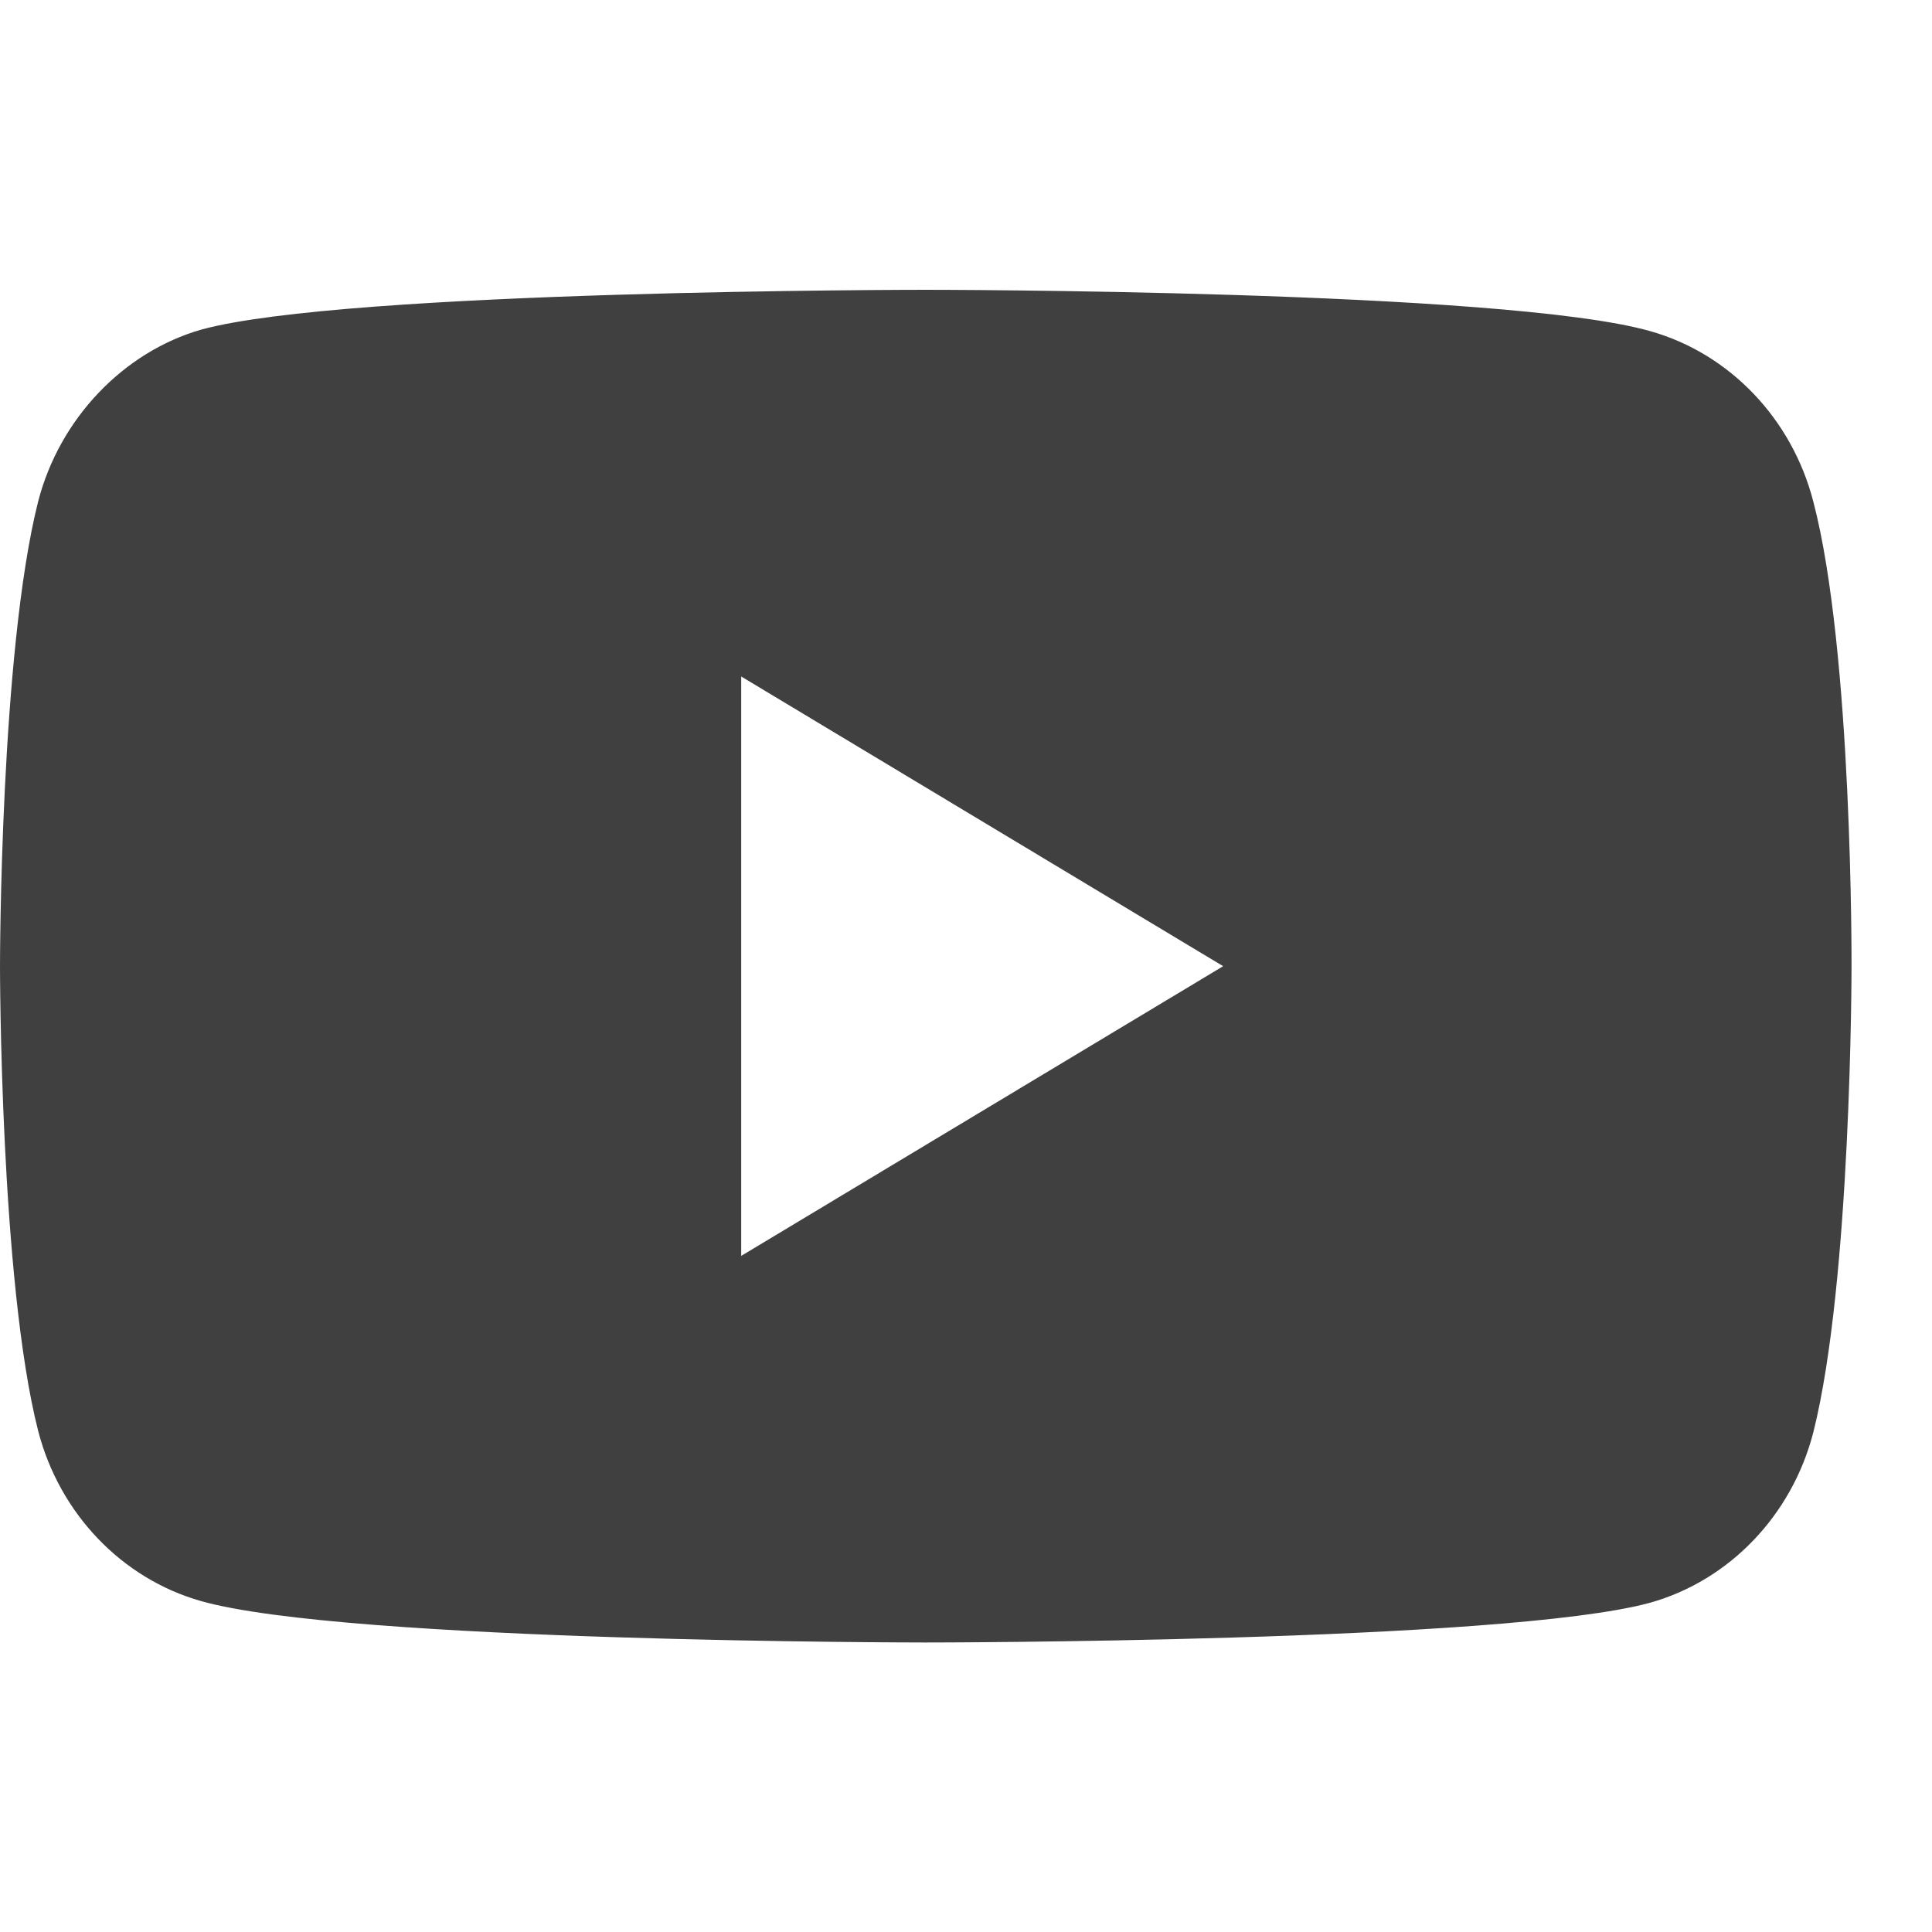 <svg width="20" height="20" viewBox="0 0 20 20" fill="none" xmlns="http://www.w3.org/2000/svg">
<g clip-path="url(#clip0_18_2263)">
<path d="M9.583 3C9.583 3 15.583 3 17.083 3.428C17.904 3.659 18.55 4.335 18.771 5.191C19.18 6.75 19.167 9.995 19.167 10.018C19.167 10.018 19.166 13.264 18.771 14.829C18.55 15.685 17.904 16.36 17.083 16.591C15.583 17.003 9.583 17.003 9.583 17.003C9.536 17.003 3.594 17.001 2.084 16.575C1.263 16.344 0.616 15.669 0.395 14.812C-0 13.263 0 10.002 0 10.002C1.00467e-05 9.969 0.002 6.748 0.395 5.191C0.616 4.334 1.279 3.642 2.084 3.412C3.578 3.001 9.536 3 9.583 3ZM7.673 13.001L12.662 10.002L7.673 7.003V13.001Z" fill="#404040"/>
</g>
<defs>
<clipPath id="clip0_18_2263">
<rect width="19.167" height="20" rx="6" fill="white"/>
</clipPath>
</defs>
</svg>
